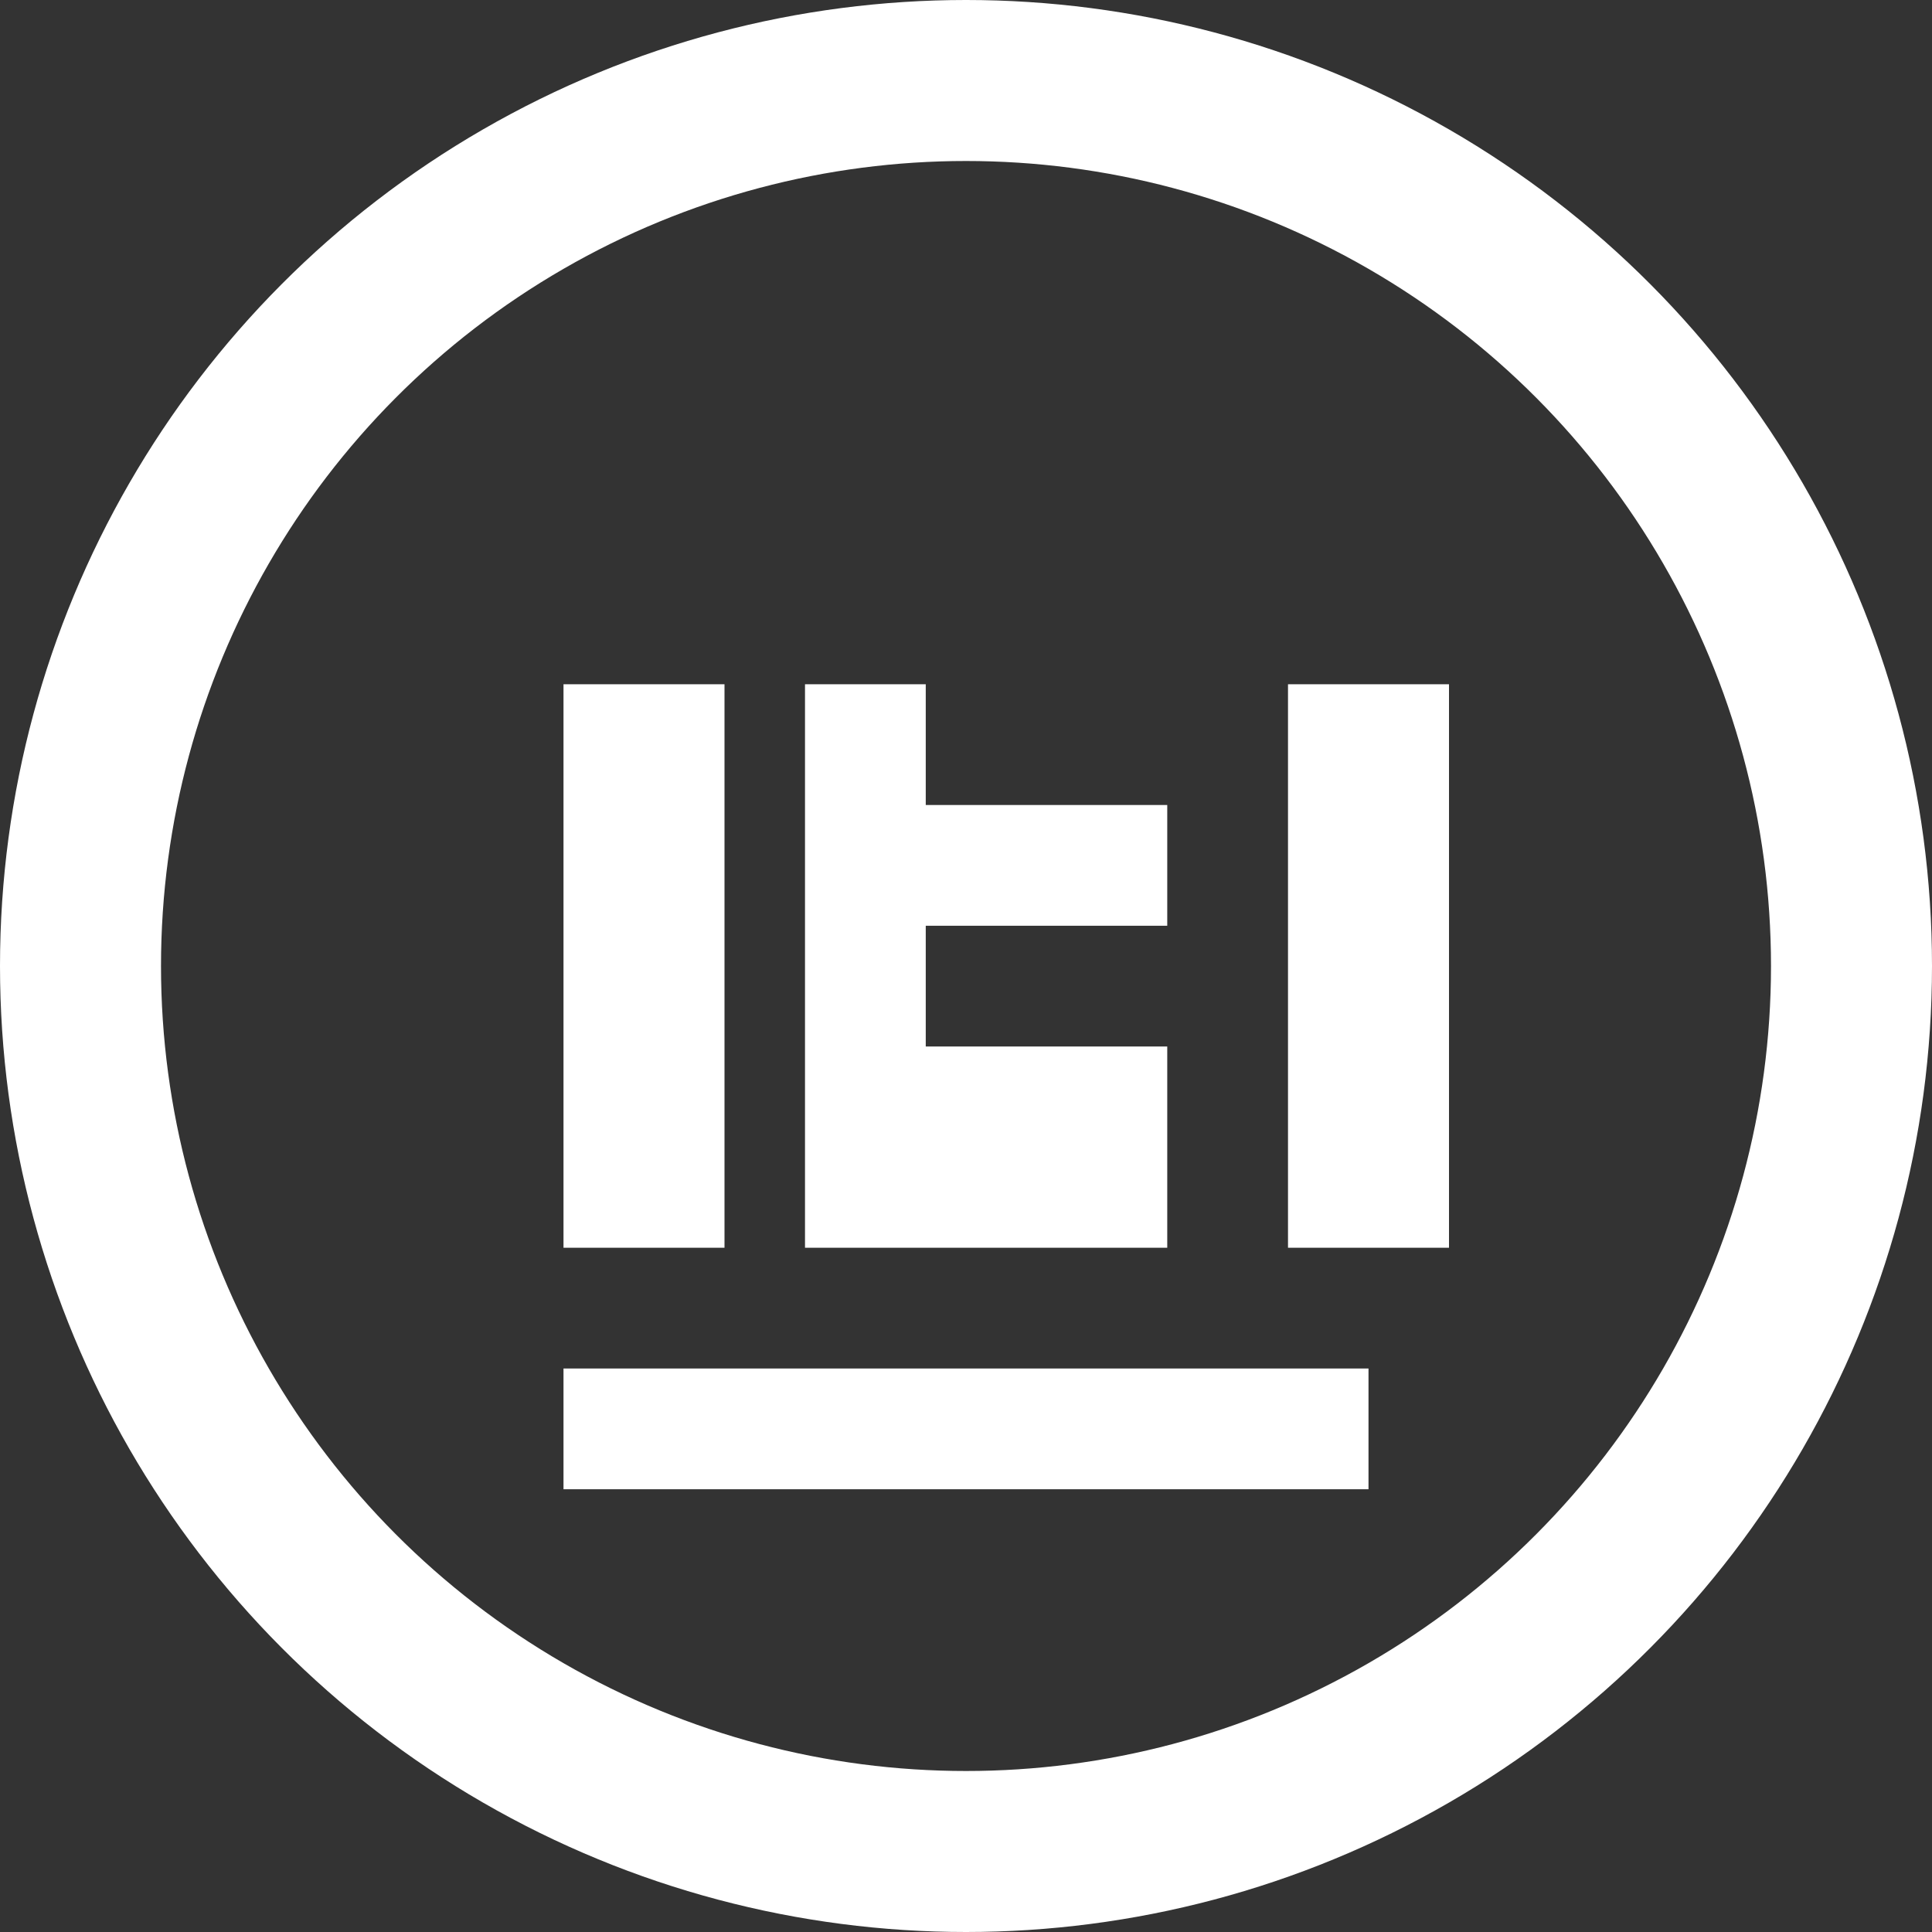 <?xml version="1.0" encoding="UTF-8"?>
<svg xmlns="http://www.w3.org/2000/svg" viewBox="0 0 24 24" width="24" height="24" fill="none">
  <rect x="0" y="0" width="24" height="24" fill="#333333" stroke="none"/>
  <circle cx="12" cy="12" r="11" stroke="#FFFFFF" stroke-width="2" />
  <path d="M7 8.5H9V15.5H7V8.5Z" fill="#FFFFFF" />
  <path d="M11.5 8.5V10H14.5V11.5H11.5V13H14.5V15.5H10V8.5H11.5Z" fill="#FFFFFF" />
  <path d="M16 8.5H18V15.5H16V8.5Z" fill="#FFFFFF" />
  <path d="M7 17H17V18.5H7V17Z" fill="#FFFFFF" />
</svg>

